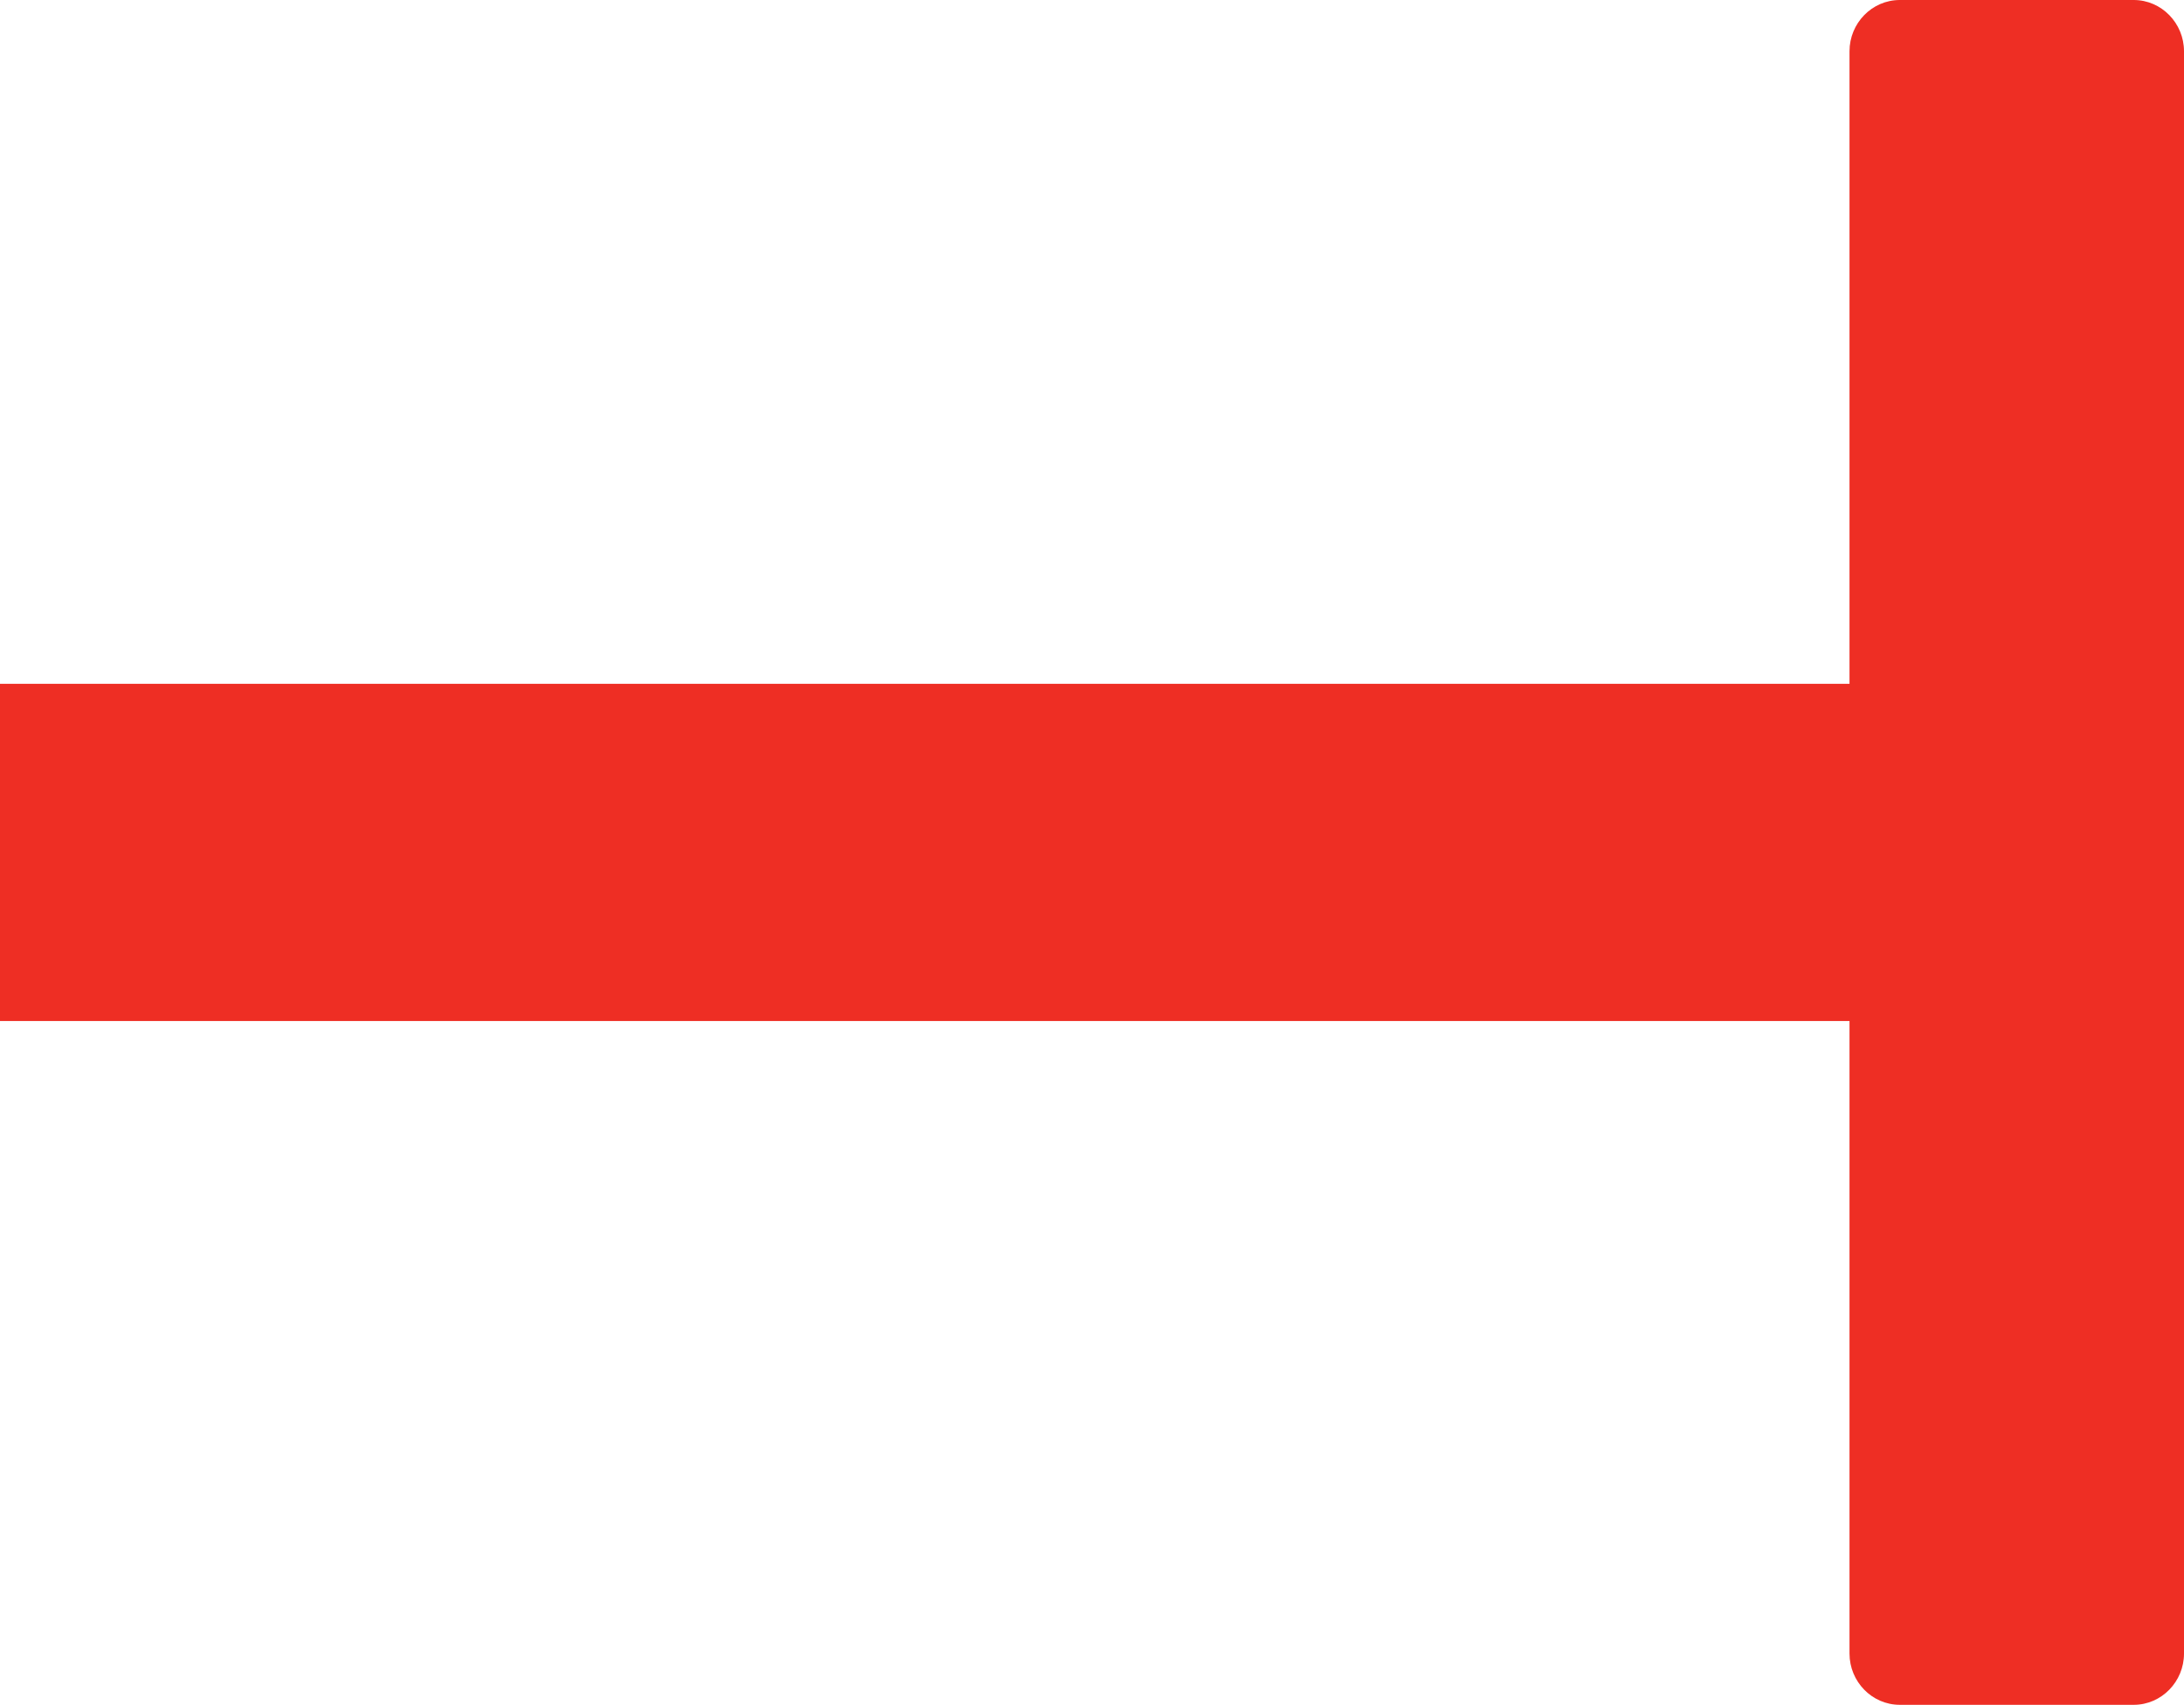 <?xml version="1.0" encoding="UTF-8"?> <!-- Generator: Adobe Illustrator 22.1.0, SVG Export Plug-In . SVG Version: 6.00 Build 0) --> <svg xmlns="http://www.w3.org/2000/svg" xmlns:xlink="http://www.w3.org/1999/xlink" id="Capa_1" x="0px" y="0px" viewBox="0 0 234.4 183" style="enable-background:new 0 0 234.4 183;" xml:space="preserve"> <style type="text/css"> .st0{fill:#EE2E24;} </style> <path class="st0" d="M0,109.6h198.5v67.9c0,3,2.4,5.5,5.4,5.5H229c3,0,5.4-2.5,5.4-5.5V5.5c0-3-2.4-5.5-5.4-5.5h-25.1 c-3,0-5.4,2.5-5.4,5.5v67.9H0V109.6z"></path> </svg> 
